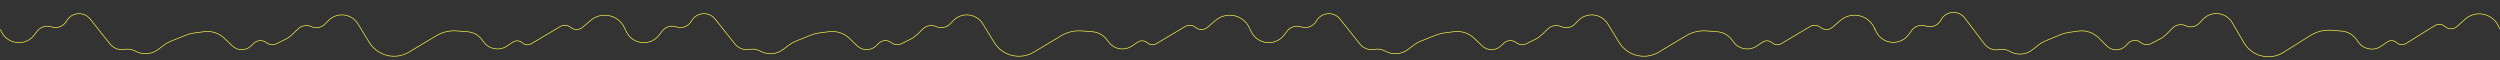 <?xml version="1.0" encoding="UTF-8"?>
<svg xmlns="http://www.w3.org/2000/svg" width="7545" height="182" viewBox="0 0 7545 182" fill="none">
  <rect x="0" y="0" width="7545" height="182" fill="#333333" stroke="none"/>
  <path d="M1 89L4.908 96.731C24.35 135.193 77.355 140.009 103.411 105.682L112.09 94.249C122.065 81.107 139.325 75.811 154.955 81.098V81.098C171.884 86.824 190.524 80.107 199.91 64.899L201.879 61.708C217.567 36.287 253.733 34.153 272.303 57.552L331.651 132.338C342.396 145.877 359.778 152.318 376.751 149.05V149.05C386.733 147.128 397.07 148.539 406.172 153.065L411.197 155.564C432.667 166.24 458.336 163.802 477.411 149.273L493.819 136.775C500.737 131.506 508.338 127.199 516.414 123.973L561.278 106.051C569.291 102.851 577.671 100.659 586.225 99.528L615.971 95.595C638.503 92.615 661.167 100.05 677.556 115.798L701.185 138.503C717.179 153.872 742.496 153.736 758.324 138.195L765.895 130.762C776.265 120.581 792.579 119.674 804.013 128.644V128.644C812.765 135.509 824.678 136.748 834.655 131.831L862.523 118.095C869.421 114.695 875.742 110.231 881.254 104.868L898.998 87.603C909.812 77.081 925.946 74.212 939.724 80.361V80.361C953.876 86.677 970.466 83.466 981.24 72.328L990.974 62.264C1016.83 35.531 1060.97 40.416 1080.36 72.157L1114.36 127.826C1129.04 151.858 1154.37 167.367 1182.45 169.505V169.505C1200.52 170.881 1218.56 166.622 1234.1 157.314L1316.77 107.804C1335.16 96.791 1356.5 91.729 1377.88 93.311L1410.66 95.737C1428.21 97.035 1444.32 105.898 1454.81 120.021L1459.92 126.907C1476.24 148.883 1506.9 154.253 1529.72 139.131L1547.96 127.042C1556.79 121.191 1568.46 122.05 1576.34 129.133V129.133C1583.9 135.934 1595.01 137.025 1603.75 131.827L1690.62 80.175C1700.69 74.188 1713.45 75.226 1722.42 82.761V82.761C1732.73 91.427 1747.8 91.359 1758.04 82.6L1782.51 61.662C1815.3 33.606 1865.79 44.356 1884.31 83.337L1887 89" stroke="#FFF849" stroke-width="2"></path>
  <path d="M1887 89L1890.91 96.731C1910.35 135.193 1963.35 140.009 1989.41 105.682L1998.09 94.249C2008.07 81.107 2025.32 75.811 2040.95 81.098V81.098C2057.88 86.824 2076.52 80.107 2085.91 64.899L2087.88 61.708C2103.57 36.287 2139.73 34.153 2158.3 57.552L2217.65 132.338C2228.4 145.877 2245.78 152.318 2262.75 149.05V149.05C2272.73 147.128 2283.07 148.539 2292.17 153.065L2297.2 155.564C2318.67 166.24 2344.34 163.802 2363.41 149.273L2379.82 136.775C2386.74 131.506 2394.34 127.199 2402.41 123.973L2447.28 106.051C2455.29 102.851 2463.67 100.659 2472.22 99.528L2501.97 95.595C2524.5 92.615 2547.17 100.05 2563.56 115.798L2587.18 138.503C2603.18 153.872 2628.5 153.736 2644.32 138.195L2651.89 130.762C2662.26 120.581 2678.58 119.674 2690.01 128.644V128.644C2698.76 135.509 2710.68 136.748 2720.65 131.831L2748.52 118.095C2755.42 114.695 2761.74 110.231 2767.25 104.868L2785 87.603C2795.81 77.081 2811.95 74.212 2825.72 80.361V80.361C2839.88 86.677 2856.47 83.466 2867.24 72.328L2876.97 62.264C2902.83 35.531 2946.97 40.416 2966.36 72.157L3000.36 127.826C3015.04 151.858 3040.37 167.367 3068.45 169.505V169.505C3086.52 170.881 3104.56 166.622 3120.1 157.314L3202.77 107.804C3221.16 96.791 3242.5 91.729 3263.88 93.311L3296.66 95.737C3314.21 97.035 3330.32 105.898 3340.81 120.021L3345.92 126.907C3362.24 148.883 3392.9 154.253 3415.72 139.131L3433.96 127.042C3442.79 121.191 3454.46 122.05 3462.34 129.133V129.133C3469.9 135.934 3481.01 137.025 3489.75 131.827L3576.62 80.175C3586.69 74.188 3599.45 75.226 3608.42 82.761V82.761C3618.73 91.427 3633.8 91.359 3644.04 82.6L3668.51 61.662C3701.3 33.606 3751.79 44.356 3770.31 83.337L3773 89" stroke="#FFF849" stroke-width="2"></path>
  <path d="M3773 89L3776.91 96.731C3796.35 135.193 3849.35 140.009 3875.41 105.682L3884.09 94.249C3894.07 81.107 3911.32 75.811 3926.95 81.098V81.098C3943.88 86.824 3962.52 80.107 3971.91 64.899L3973.88 61.708C3989.57 36.287 4025.73 34.153 4044.3 57.552L4103.65 132.338C4114.4 145.877 4131.78 152.318 4148.75 149.05V149.05C4158.73 147.128 4169.07 148.539 4178.17 153.065L4183.2 155.564C4204.67 166.24 4230.34 163.802 4249.41 149.273L4265.82 136.775C4272.74 131.506 4280.34 127.199 4288.41 123.973L4333.28 106.051C4341.29 102.851 4349.67 100.659 4358.22 99.528L4387.97 95.595C4410.5 92.615 4433.17 100.05 4449.56 115.798L4473.18 138.503C4489.18 153.872 4514.5 153.736 4530.32 138.195L4537.89 130.762C4548.26 120.581 4564.58 119.674 4576.01 128.644V128.644C4584.76 135.509 4596.68 136.748 4606.65 131.831L4634.52 118.095C4641.42 114.695 4647.74 110.231 4653.25 104.868L4671 87.603C4681.81 77.081 4697.95 74.212 4711.72 80.361V80.361C4725.88 86.677 4742.47 83.466 4753.24 72.328L4762.97 62.264C4788.83 35.531 4832.97 40.416 4852.36 72.157L4886.36 127.826C4901.04 151.858 4926.37 167.367 4954.45 169.505V169.505C4972.52 170.881 4990.56 166.622 5006.1 157.314L5088.77 107.804C5107.16 96.791 5128.5 91.729 5149.88 93.311L5182.66 95.737C5200.21 97.035 5216.32 105.898 5226.81 120.021L5231.92 126.907C5248.24 148.883 5278.9 154.253 5301.72 139.131L5319.96 127.042C5328.79 121.191 5340.46 122.05 5348.34 129.133V129.133C5355.9 135.934 5367.01 137.025 5375.75 131.827L5462.62 80.175C5472.69 74.188 5485.45 75.226 5494.42 82.761V82.761C5504.73 91.427 5519.8 91.359 5530.04 82.6L5554.51 61.662C5587.3 33.606 5637.79 44.356 5656.31 83.337L5659 89" stroke="#FFF849" stroke-width="2"></path>
  <path d="M5658 86.816L5662.12 95.332C5681.06 134.526 5734.97 139.325 5760.54 104.094L5769.47 91.787C5779.15 78.447 5796.45 73.066 5811.99 78.563V78.563C5828.77 84.499 5847.4 77.722 5856.45 62.394L5858.76 58.467C5874.21 32.294 5911.26 30.142 5929.63 54.352L5989.16 132.821C5999.54 146.499 6016.83 153.036 6033.66 149.646V149.646C6043.68 147.628 6054.08 149.099 6063.15 153.815L6068.19 156.435C6089.51 167.529 6115.38 165.025 6134.18 150.044L6151 136.641C6157.8 131.228 6165.31 126.783 6173.33 123.434L6217.88 104.818C6226.15 101.361 6234.84 98.988 6243.73 97.759L6272.42 93.79C6295.22 90.637 6318.17 98.377 6334.4 114.69L6358.17 138.578C6373.96 154.454 6399.7 154.316 6415.33 138.27L6422.98 130.412C6433.18 119.932 6449.71 119.009 6461.02 128.287V128.287C6469.71 135.415 6481.8 136.697 6491.79 131.547L6519.62 117.198C6526.45 113.676 6532.68 109.087 6538.07 103.604L6556.25 85.095C6566.83 74.327 6583.05 71.397 6596.73 77.782V77.782C6610.77 84.336 6627.43 81.064 6637.95 69.689L6647.93 58.894C6673.37 31.393 6718.14 36.288 6737.03 68.635L6772.29 129.02C6786.35 153.103 6811.31 168.78 6839.11 170.995V170.995C6857.36 172.449 6875.59 167.986 6891.11 158.266L6972.98 106.983C6991.85 95.162 7014.01 89.71 7036.21 91.428L7067.2 93.827C7085 95.204 7101.27 104.417 7111.6 118.971L7117.39 127.127C7133.26 149.476 7164.16 154.894 7186.68 139.28L7204.86 126.676C7213.67 120.574 7225.54 121.458 7233.34 128.796V128.796C7240.84 135.846 7252.14 136.97 7260.87 131.536L7347.51 77.655C7357.56 71.404 7370.52 72.473 7379.41 80.286V80.286C7389.62 89.253 7404.92 89.184 7415.04 80.124L7439.61 58.133C7471.82 29.309 7522.75 40.017 7540.62 79.37L7544 86.816" stroke="#FFF849" stroke-width="2"></path>
</svg>
